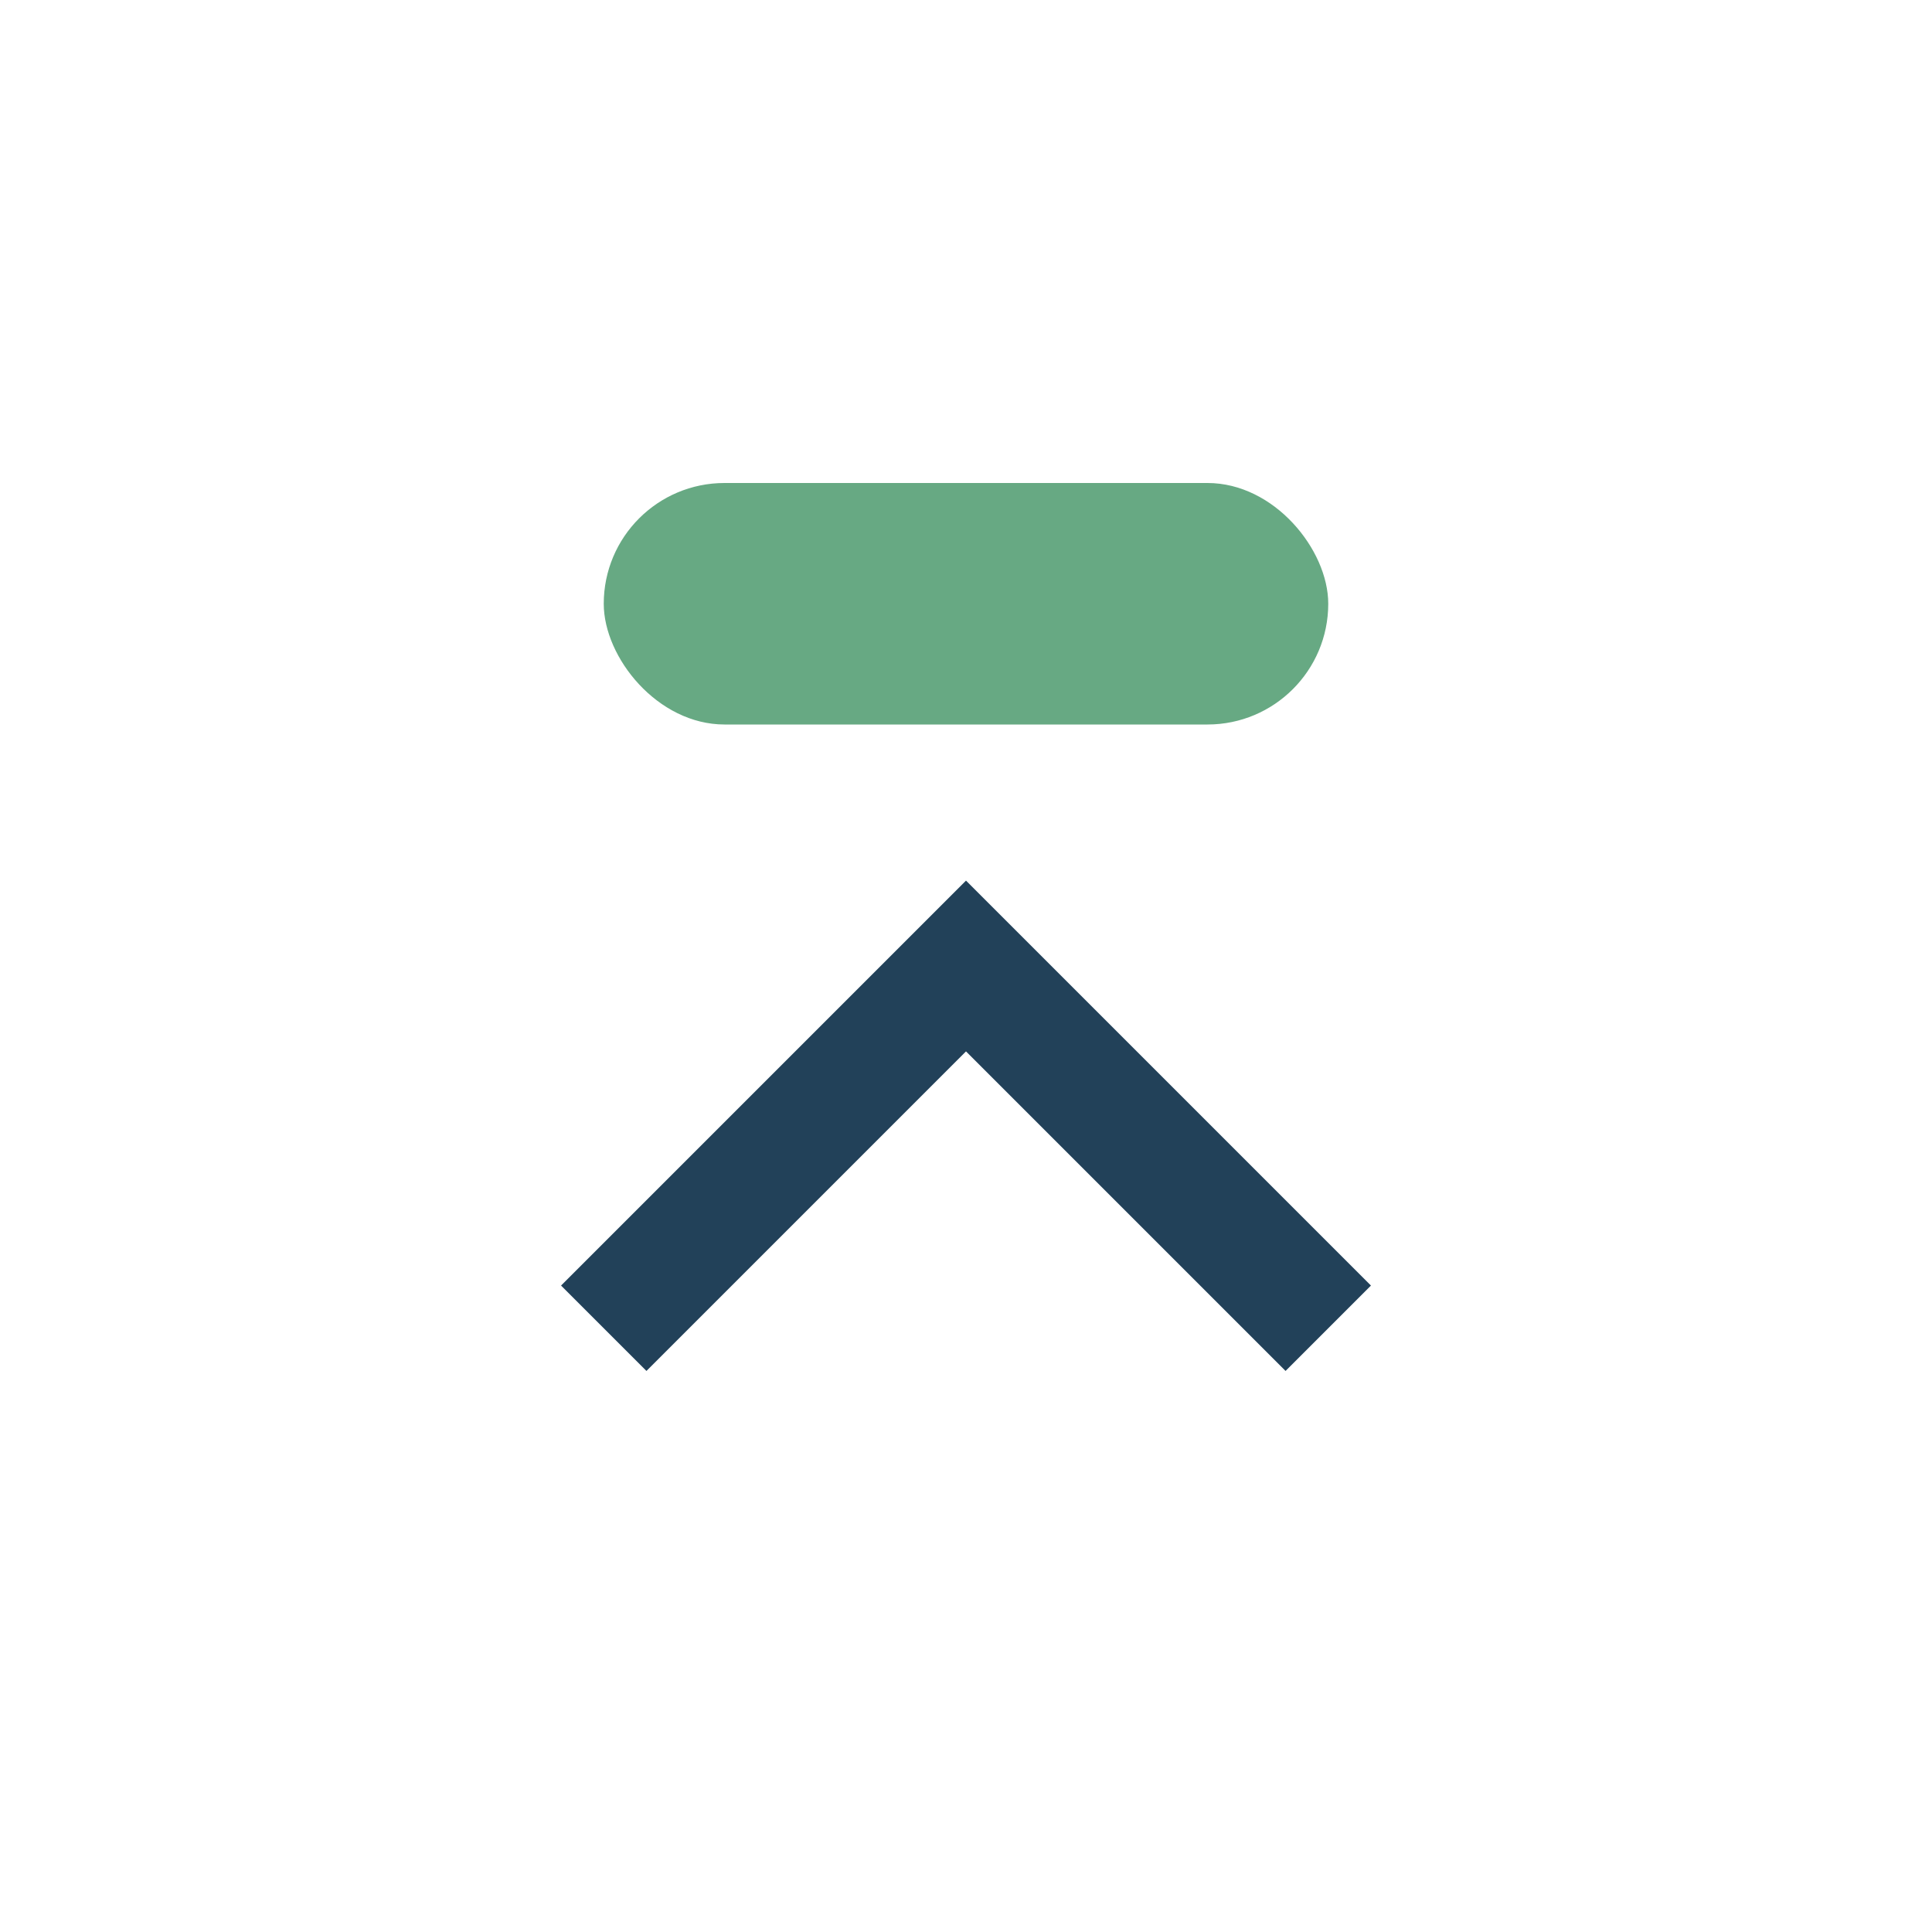 <?xml version="1.0" encoding="UTF-8"?>
<svg xmlns="http://www.w3.org/2000/svg" width="32" height="32" viewBox="0 0 32 32"><path d="M10 22l6-6 6 6" stroke="#224159" stroke-width="2" fill="none"/><rect x="10" y="8" width="12" height="4" rx="2" fill="#67A983"/></svg>